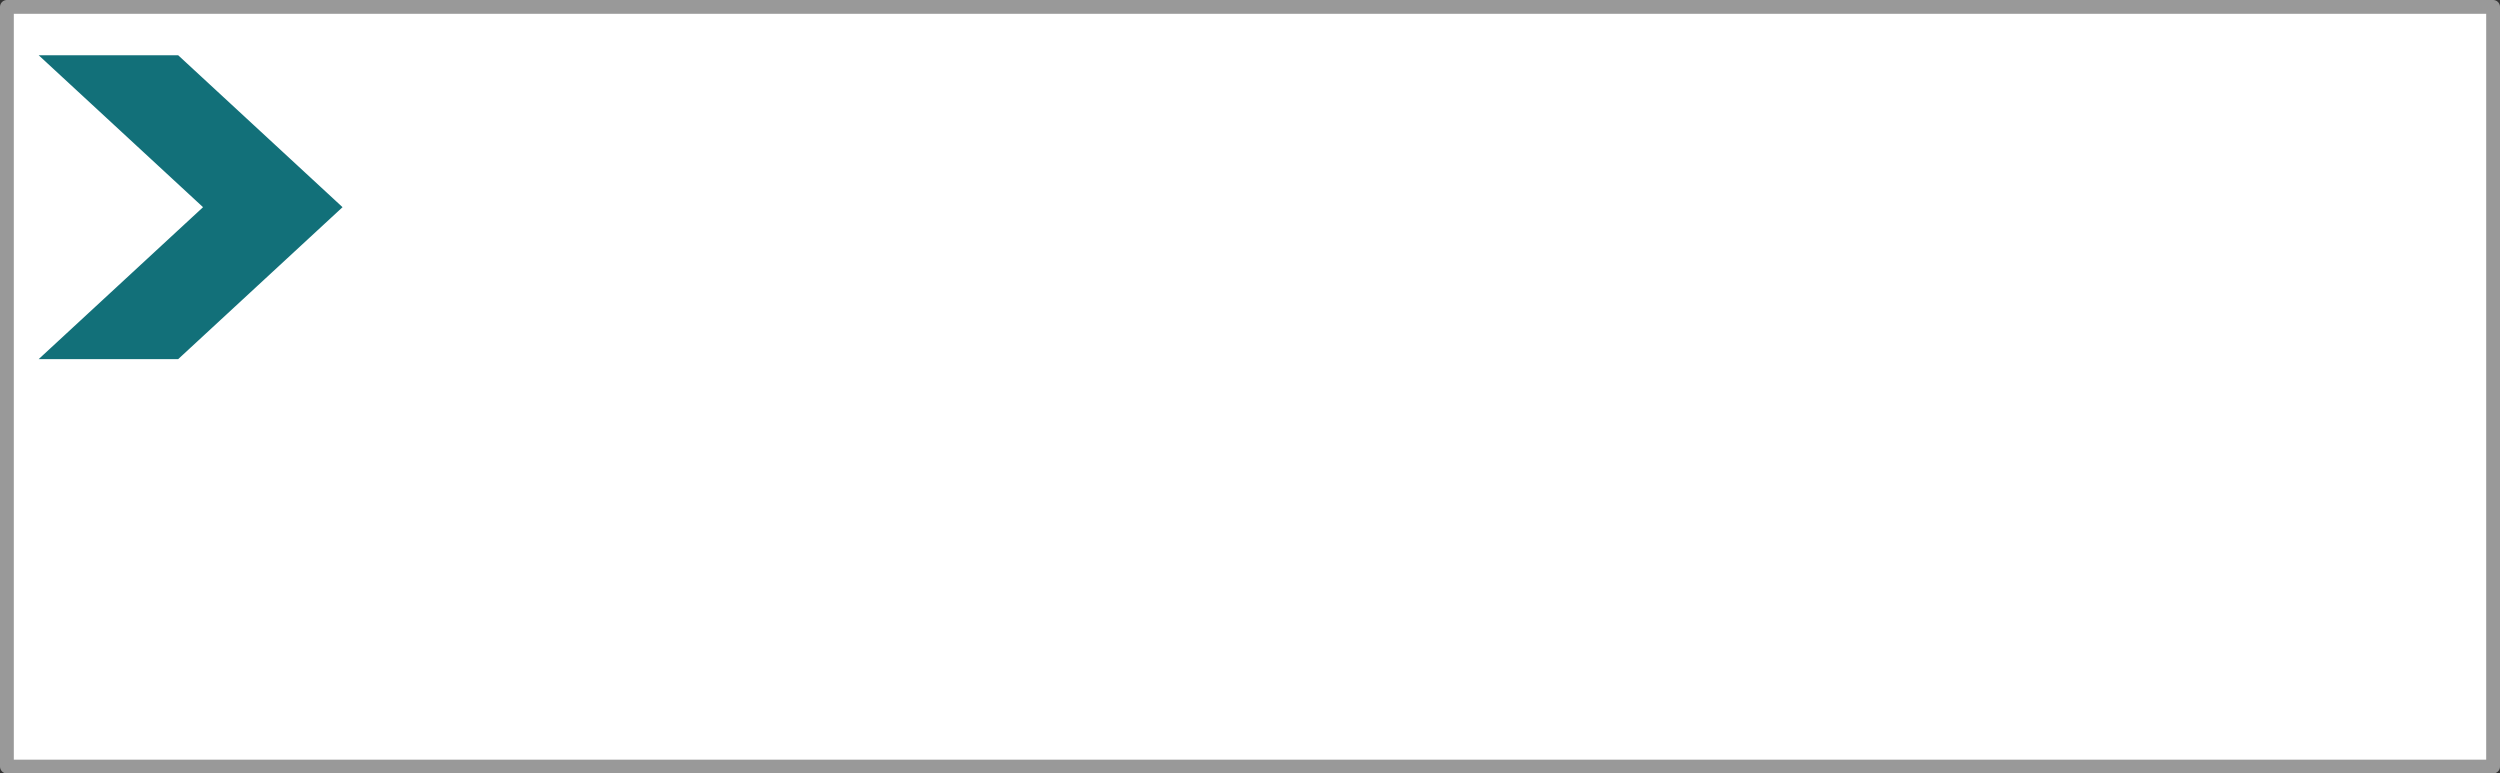 <?xml version="1.0" encoding="UTF-8" standalone="no"?>
<svg xmlns:xlink="http://www.w3.org/1999/xlink" height="56.0px" width="181.0px" xmlns="http://www.w3.org/2000/svg">
  <rect width="100%" height="100%" fill="#333333" stroke="none"/>
  <g transform="matrix(1.0, 0.0, 0.0, 1.0, 90.5, 28.0)">
    <path d="M90.0 27.5 L-90.0 27.5 -90.0 -27.5 90.0 -27.5 90.0 27.5" fill="#ffffff" fill-rule="evenodd" stroke="none"/>
    <path d="M90.0 27.5 L-90.0 27.5 -90.0 -27.5 90.0 -27.5 90.0 27.5 Z" fill="none" stroke="#999999" stroke-linecap="round" stroke-linejoin="round" stroke-width="1.0"/>
    <path d="M-75.8 -13.0 L-87.7 -24.0 -77.6 -24.0 -65.7 -13.0 -77.6 -2.0 -87.7 -2.0 -75.8 -13.0" fill="#127079" fill-rule="evenodd" stroke="none"/>
  </g>
</svg>

